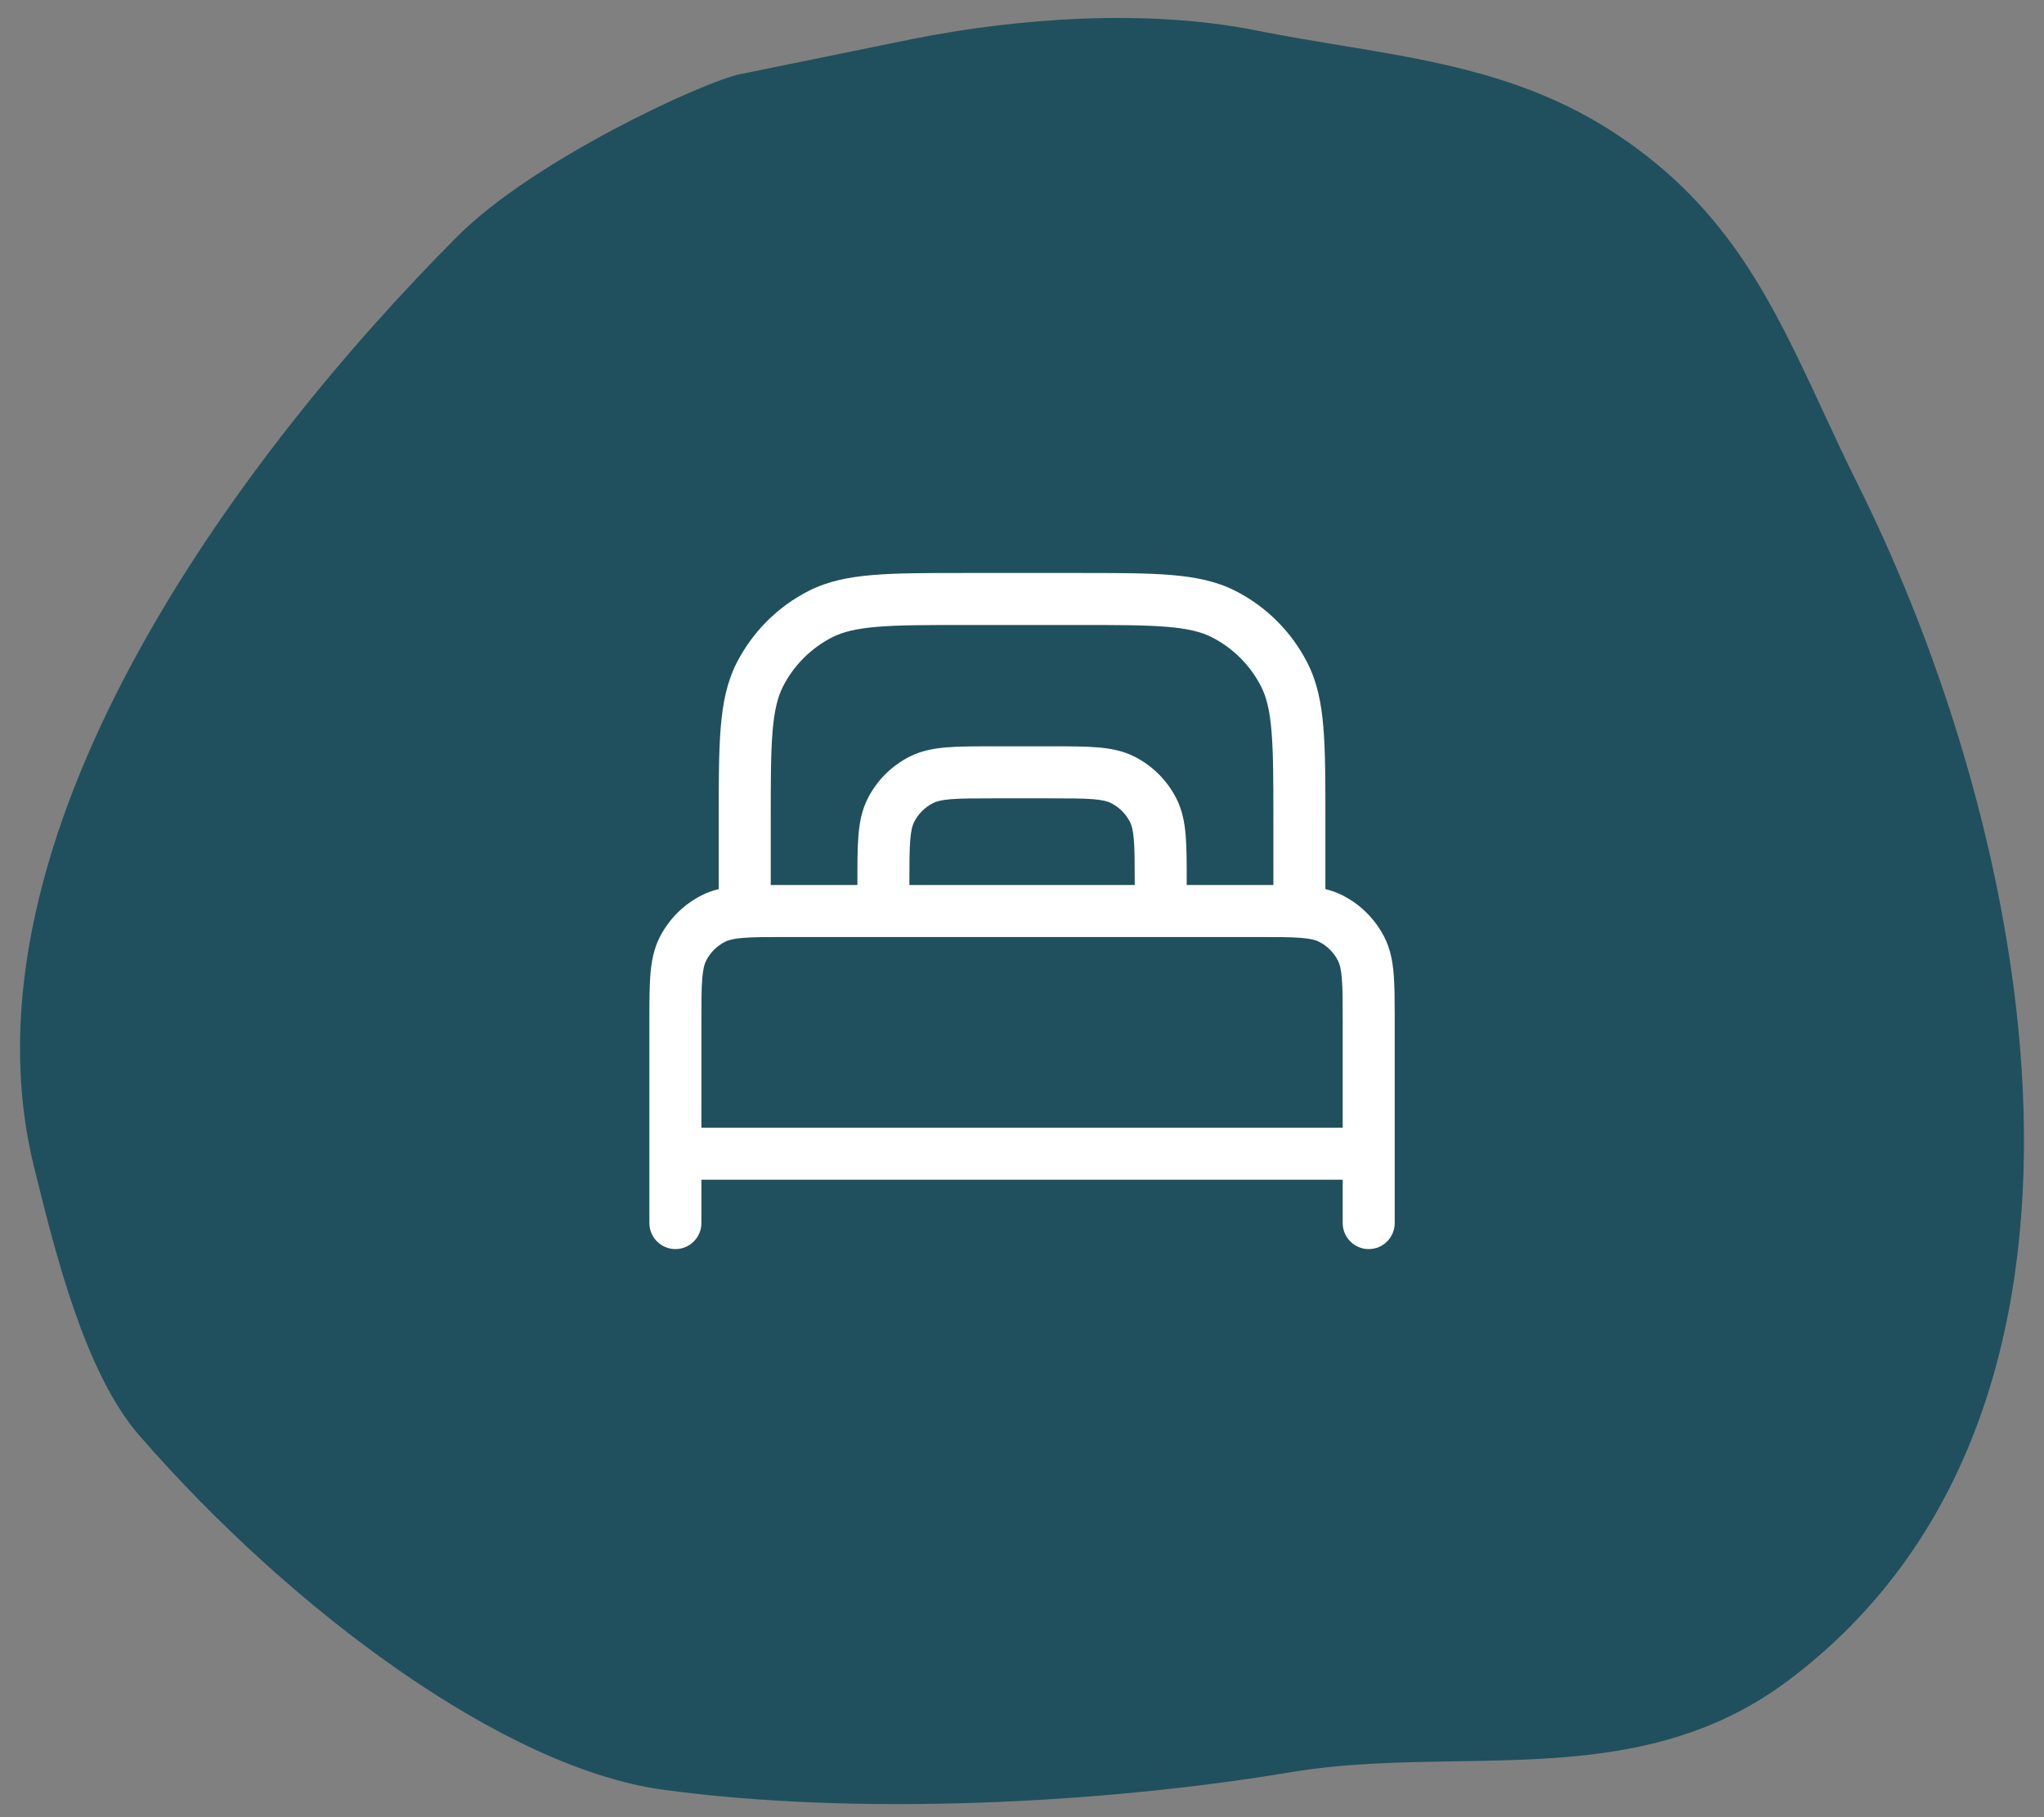 <svg width="72" height="64" viewBox="0 0 72 64" fill="none" xmlns="http://www.w3.org/2000/svg">
<rect x="0" y="0" width="72" height="64" fill="#808080" stroke="none"/>
<path fill-rule="evenodd" clip-rule="evenodd" d="M16.12 8.317C18.787 5.643 24.787 2.87 26.078 2.611C26.64 2.498 27.829 2.255 29.034 2.008C30.253 1.758 31.488 1.505 32.107 1.381C35.894 0.621 40.445 0.309 44.25 1.073C45.245 1.272 46.229 1.434 47.202 1.595C50.629 2.159 53.908 2.7 57.008 4.772C60.917 7.385 62.457 10.698 64.216 14.484C64.611 15.334 65.016 16.207 65.462 17.101C71.514 29.238 75.743 49.597 63.003 59.178C59.381 61.901 55.349 61.966 51.282 62.032C49.342 62.063 47.395 62.094 45.48 62.414C38.816 63.528 30.175 63.964 23.345 63.031C17.823 62.276 10.351 56.816 4.899 50.547C3.006 48.369 1.966 44.184 1.284 41.443C1.259 41.342 1.235 41.242 1.21 41.145C-1.664 29.616 8.325 16.133 16.12 8.317Z" fill="#20505D"/>
<path fill-rule="evenodd" clip-rule="evenodd" d="M34.048 20.18L34.008 20.18C32.674 20.18 31.617 20.18 30.765 20.25C29.894 20.321 29.157 20.469 28.484 20.812C27.393 21.368 26.506 22.256 25.949 23.347C25.607 24.02 25.458 24.757 25.387 25.628C25.317 26.48 25.317 27.537 25.317 28.871V28.911V31.313C25.108 31.364 24.906 31.435 24.709 31.536C24.077 31.858 23.563 32.372 23.241 33.004C23.031 33.415 22.949 33.851 22.911 34.315C22.879 34.709 22.875 35.182 22.875 35.74L22.875 35.749V35.883L22.875 35.956L22.875 35.993V40.633V43.076C22.875 43.581 23.285 43.992 23.791 43.992C24.297 43.992 24.707 43.581 24.707 43.076V41.549H47.297V43.076C47.297 43.581 47.707 43.992 48.213 43.992C48.719 43.992 49.129 43.581 49.129 43.076V40.633V35.993V35.956V35.956V35.892V35.749L49.129 35.74C49.128 35.182 49.125 34.709 49.093 34.315C49.055 33.851 48.973 33.415 48.763 33.004C48.441 32.372 47.927 31.858 47.295 31.536C47.098 31.435 46.895 31.364 46.687 31.313V28.911V28.871C46.687 27.537 46.687 26.48 46.617 25.628C46.546 24.757 46.397 24.02 46.054 23.347C45.498 22.256 44.611 21.368 43.52 20.812C42.847 20.469 42.109 20.321 41.238 20.25C40.386 20.18 39.33 20.18 37.996 20.18L37.956 20.18H34.048ZM44.306 33.002H40.886H31.117H27.698C26.999 33.002 26.53 33.002 26.169 33.032C25.818 33.06 25.651 33.112 25.54 33.168C25.253 33.314 25.019 33.548 24.873 33.835C24.817 33.946 24.765 34.113 24.737 34.464C24.707 34.825 24.707 35.294 24.707 35.993V39.718H47.297V35.993C47.297 35.294 47.297 34.825 47.267 34.464C47.238 34.113 47.187 33.946 47.131 33.835C46.984 33.548 46.751 33.314 46.464 33.168C46.353 33.112 46.186 33.06 45.835 33.032C45.474 33.002 45.005 33.002 44.306 33.002ZM44.407 31.17H44.855V28.911C44.855 27.528 44.854 26.546 44.791 25.777C44.73 25.02 44.612 24.55 44.422 24.178C44.042 23.432 43.435 22.825 42.688 22.444C42.316 22.255 41.847 22.137 41.089 22.075C40.321 22.012 39.339 22.012 37.956 22.012H34.048C32.665 22.012 31.683 22.012 30.915 22.075C30.157 22.137 29.688 22.255 29.316 22.444C28.569 22.825 27.962 23.432 27.581 24.178C27.392 24.55 27.274 25.02 27.212 25.777C27.15 26.546 27.149 27.528 27.149 28.911V31.17H27.597C27.618 31.17 27.64 31.17 27.661 31.17H27.698H30.202V31.109V31.072V31.072V31.072V31.072C30.202 30.419 30.202 29.875 30.238 29.43C30.276 28.966 30.358 28.531 30.568 28.119C30.89 27.487 31.403 26.973 32.035 26.651C32.447 26.442 32.883 26.36 33.346 26.322C33.791 26.285 34.336 26.285 34.988 26.285H34.988H34.988H34.988L35.025 26.285H36.979L37.016 26.285H37.016H37.016H37.016C37.668 26.285 38.213 26.285 38.657 26.322C39.121 26.36 39.557 26.442 39.969 26.651C40.6 26.973 41.114 27.487 41.436 28.119C41.646 28.531 41.728 28.966 41.766 29.43C41.802 29.875 41.802 30.419 41.802 31.072V31.072V31.072V31.072V31.109V31.17H44.306H44.343C44.364 31.17 44.386 31.17 44.407 31.17ZM39.971 31.17V31.109C39.971 30.41 39.97 29.941 39.94 29.579C39.912 29.229 39.861 29.061 39.804 28.951C39.658 28.663 39.424 28.43 39.137 28.284C39.026 28.227 38.859 28.176 38.508 28.147C38.147 28.118 37.678 28.117 36.979 28.117H35.025C34.326 28.117 33.857 28.118 33.496 28.147C33.145 28.176 32.977 28.227 32.867 28.284C32.58 28.43 32.346 28.663 32.2 28.951C32.143 29.061 32.092 29.229 32.064 29.579C32.034 29.941 32.033 30.41 32.033 31.109V31.17H39.971Z" fill="white"/>
</svg>

